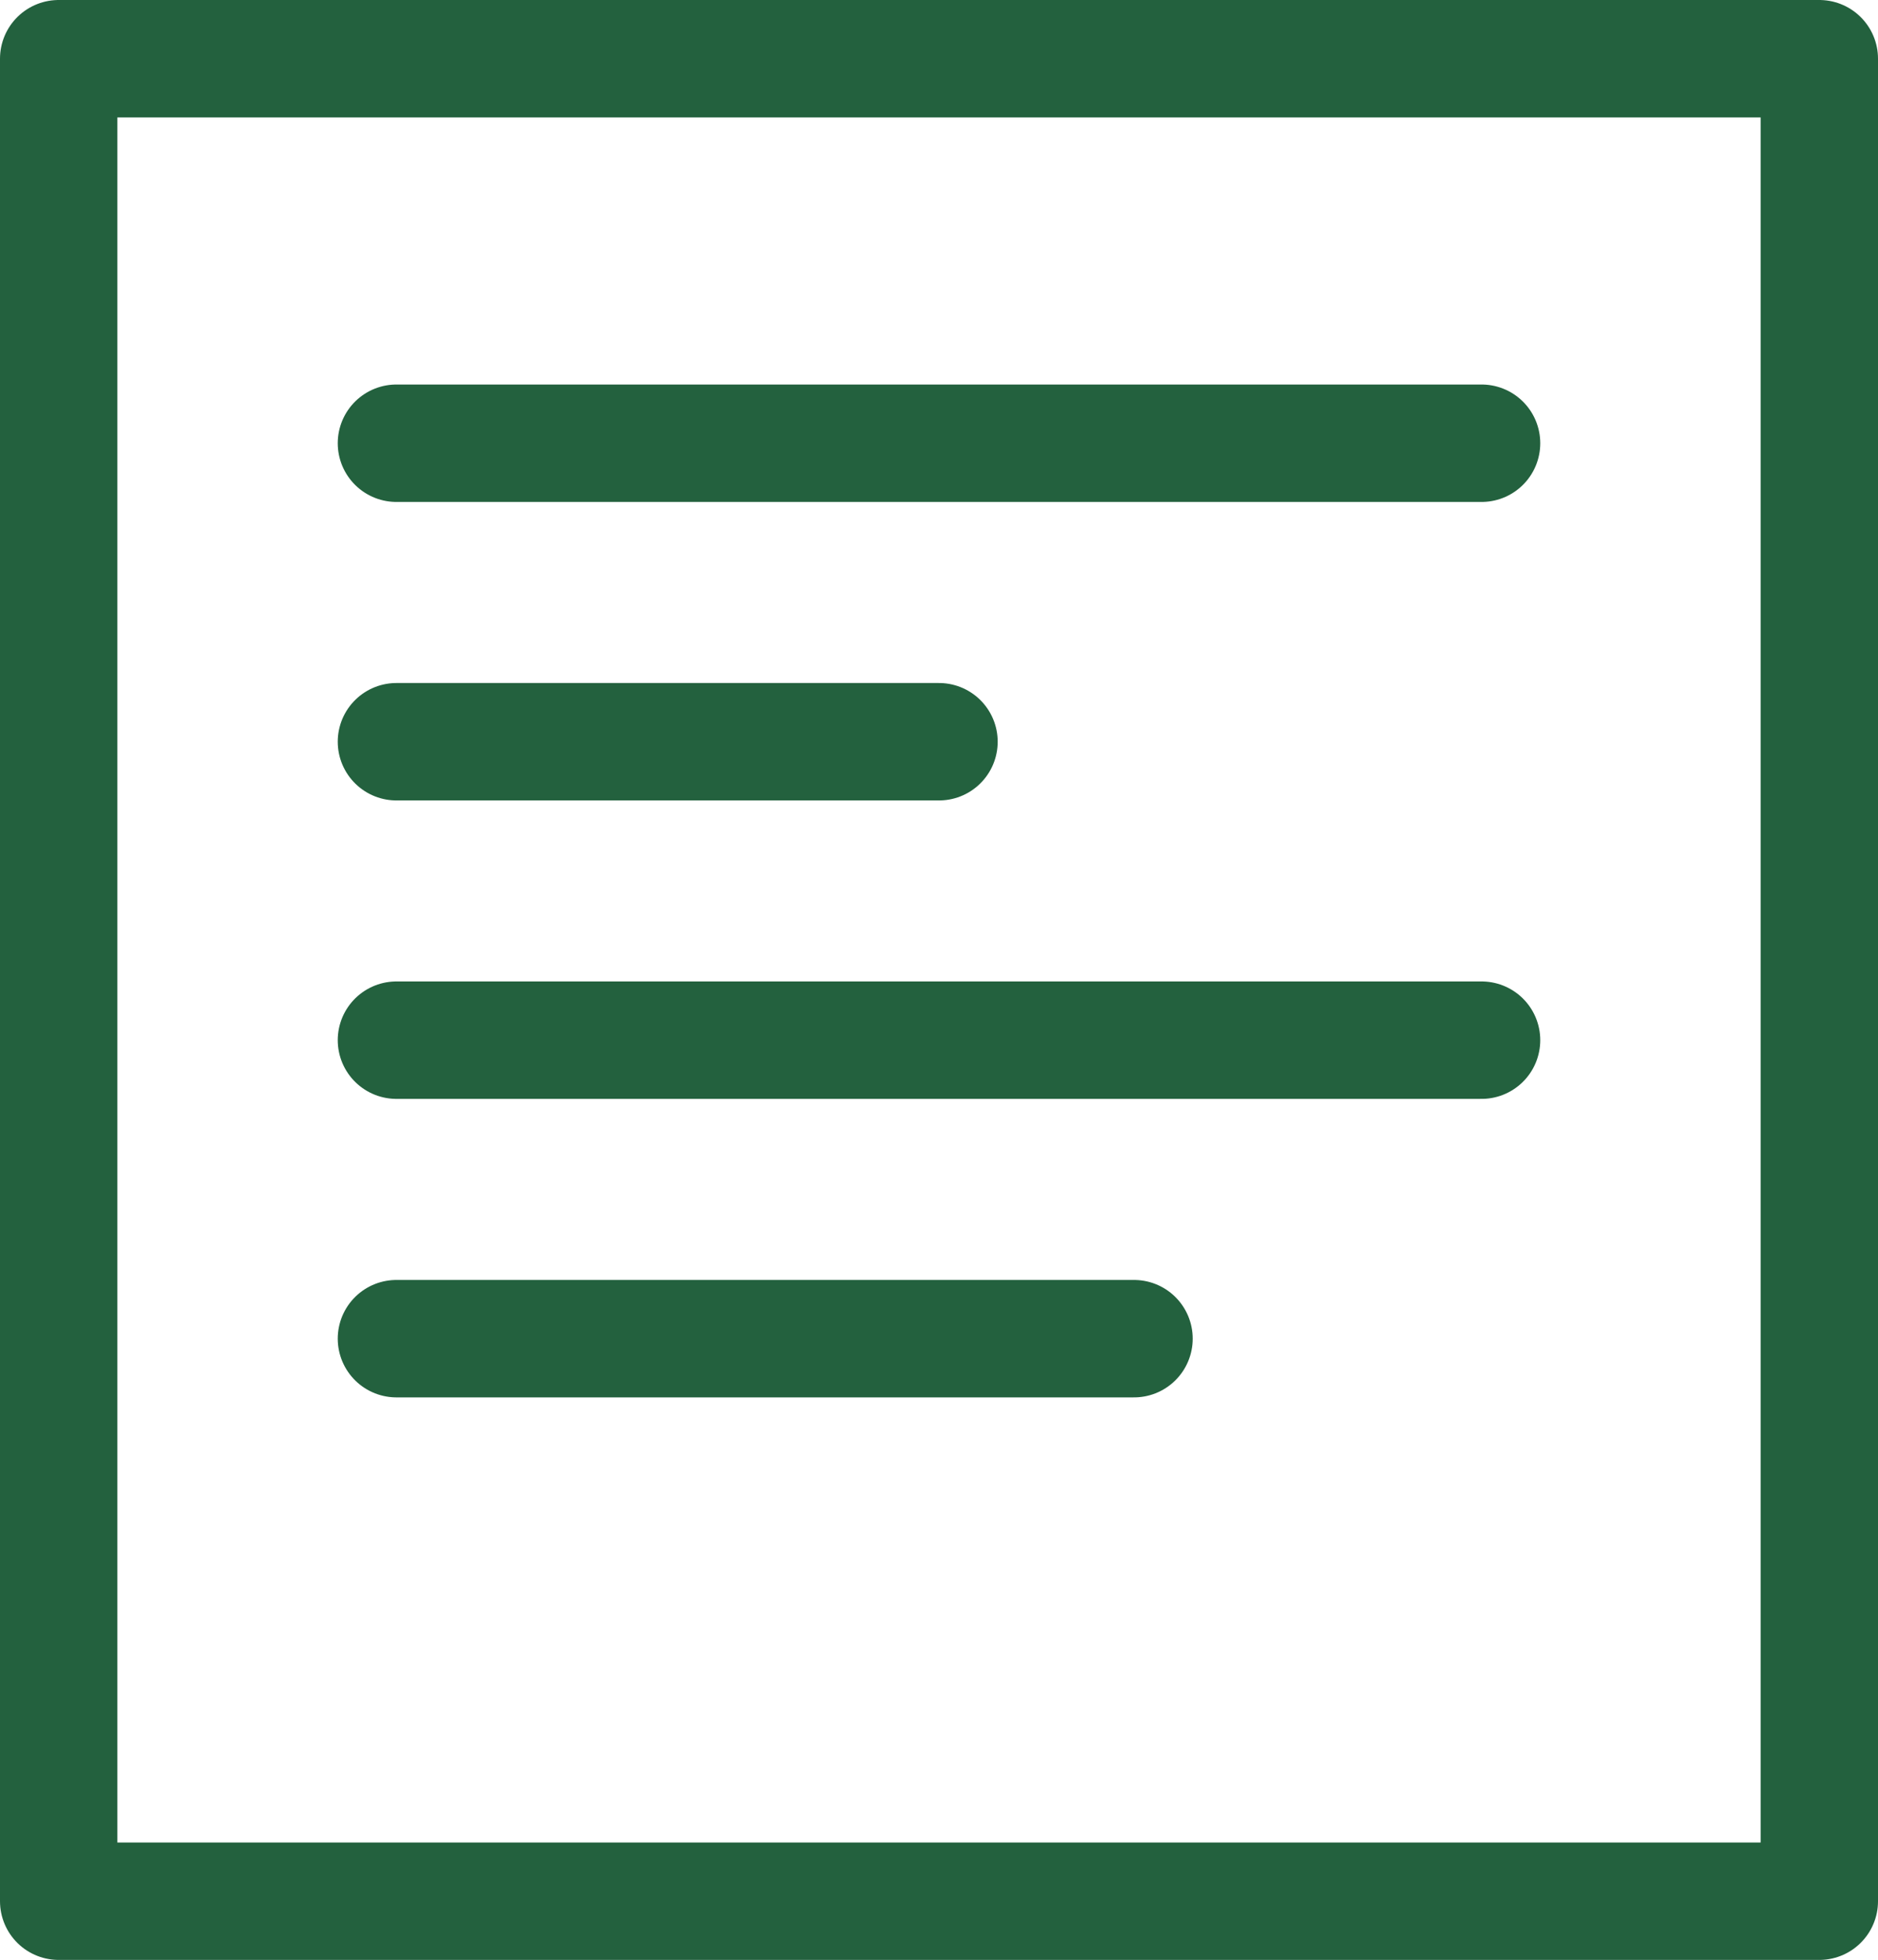 <svg xmlns="http://www.w3.org/2000/svg" width="32" height="33.381" viewBox="0 0 32 33.381"><g transform="translate(1 1)"><rect width="30" height="31.381" fill="none" stroke="#23613e" stroke-linecap="round" stroke-linejoin="round" stroke-width="2"/><g transform="translate(5.755 6.549)"><line x2="18.49" transform="translate(0 0)" fill="none" stroke="#23613e" stroke-linecap="round" stroke-miterlimit="10" stroke-width="2"/><line x2="9.245" transform="translate(0 5.084)" fill="none" stroke="#23613e" stroke-linecap="round" stroke-miterlimit="10" stroke-width="2"/><line x2="18.49" transform="translate(0 10.167)" fill="none" stroke="#23613e" stroke-linecap="round" stroke-miterlimit="10" stroke-width="2"/><line x2="12.568" transform="translate(0 15.251)" fill="none" stroke="#23613e" stroke-linecap="round" stroke-miterlimit="10" stroke-width="2"/></g></g></svg>